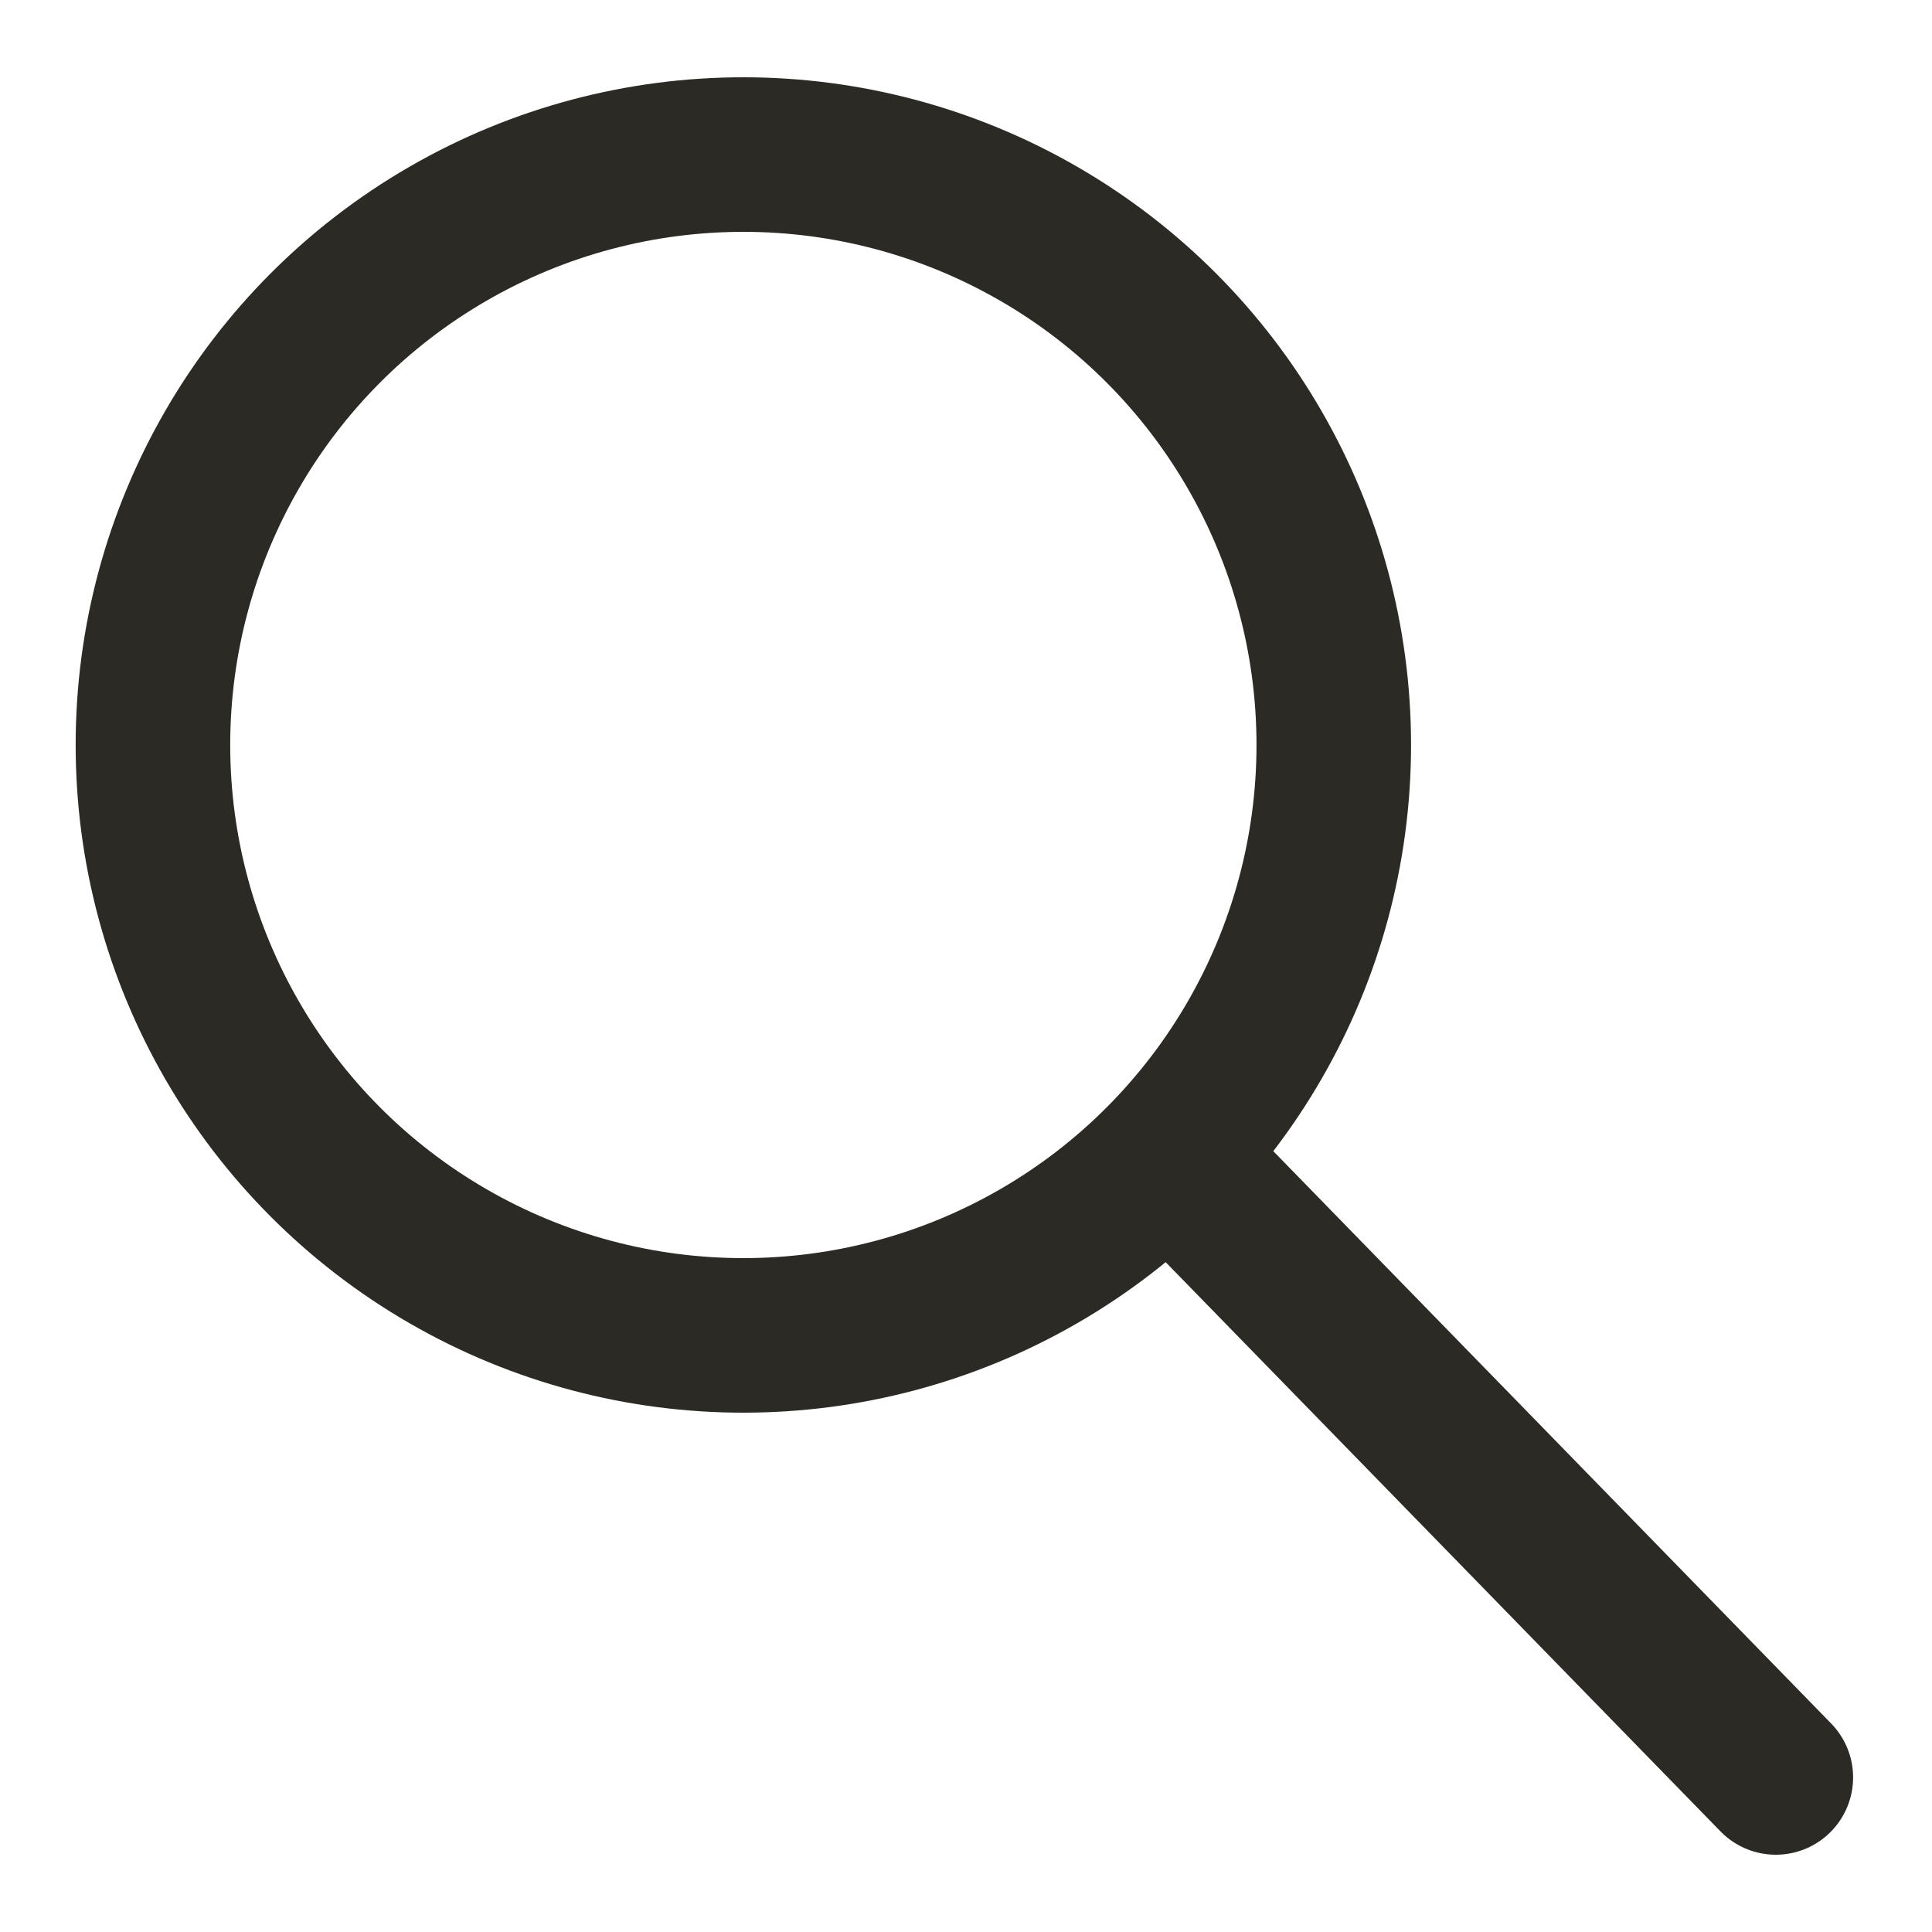 <svg xmlns="http://www.w3.org/2000/svg" width="25" height="25" viewBox="0 0 25 25">
  <g id="search" transform="translate(-1528 -91)">
    <g id="magnifying-glass" transform="translate(1528.479 91.5)">
      <circle id="Elipse_21" data-name="Elipse 21" cx="7.64" cy="7.64" r="7.64" transform="translate(1.5 1.5)" fill="none" stroke="#2b2a25" stroke-linecap="round" stroke-miterlimit="10" stroke-width="2"/>
      <line id="Línea_39" data-name="Línea 39" x1="7.32" y1="7.51" transform="translate(15.18 14.99)" fill="none" stroke="#2b2a25" stroke-linecap="round" stroke-miterlimit="10" stroke-width="2"/>
    </g>
    <rect id="Rectángulo_2803" data-name="Rectángulo 2803" width="25" height="25" transform="translate(1528 91)" fill="none"/>
  </g>
</svg>
